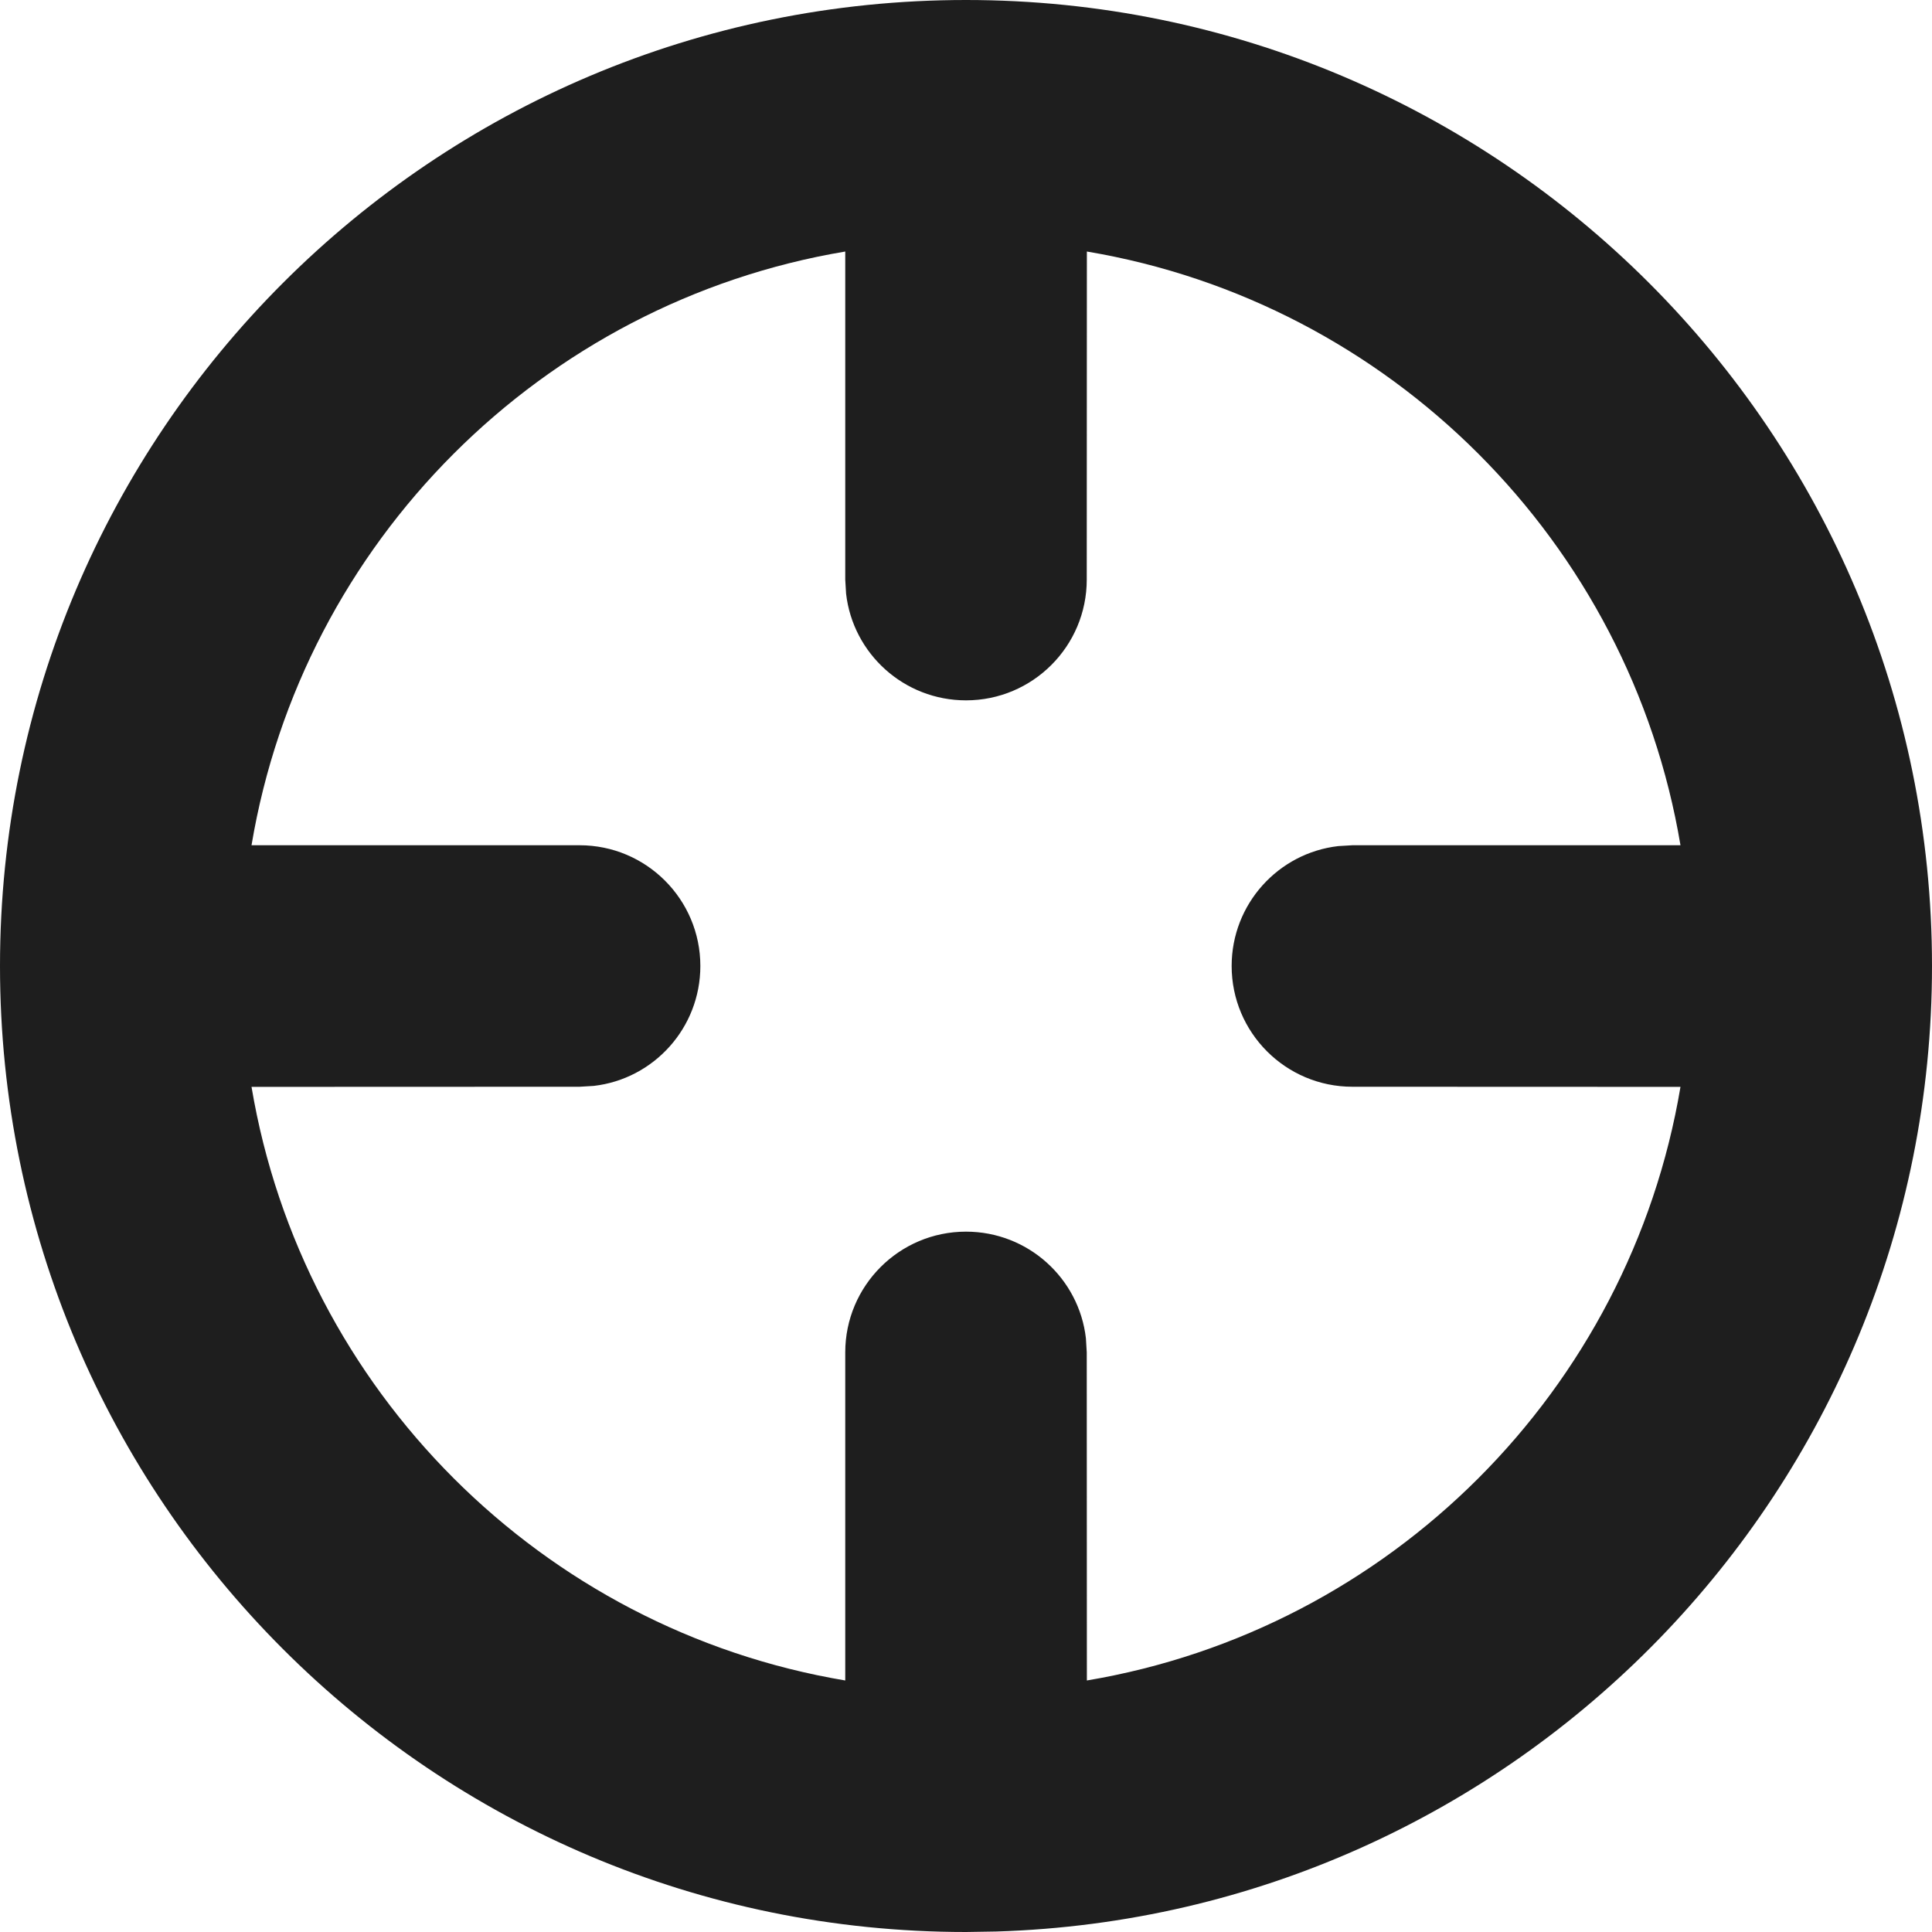 <svg xmlns="http://www.w3.org/2000/svg" width="16" height="16" viewBox="0 0 16 16">
  <path fill="#1E1E1E" fill-rule="evenodd" d="M0,8 C0,3.582 3.582,0 8,0 C12.418,0 16,3.582 16,8 C16,12.335 12.552,15.865 8.249,15.996 L8,16 L8,16 C3.582,16 0,12.418 0,8 Z M9.001,2.083 L9,4.8 C9,5.352 8.552,5.8 8,5.8 C7.487,5.8 7.064,5.414 7.007,4.917 L7,4.8 L7,2.083 C4.488,2.504 2.504,4.488 2.083,7 L4.8,7 C5.352,7 5.8,7.448 5.8,8 C5.8,8.513 5.414,8.936 4.917,8.993 L4.8,9 L2.083,9.001 C2.505,11.513 4.488,13.496 7,13.917 L7,11.2 C7,10.648 7.448,10.2 8,10.2 C8.513,10.2 8.936,10.586 8.993,11.083 L9,11.2 L9.001,13.917 C11.513,13.495 13.495,11.513 13.917,9.001 L11.2,9 C10.648,9 10.2,8.552 10.2,8 C10.2,7.487 10.586,7.064 11.083,7.007 L11.2,7 L13.917,7 C13.496,4.488 11.513,2.505 9.001,2.083 Z"/>
</svg>
